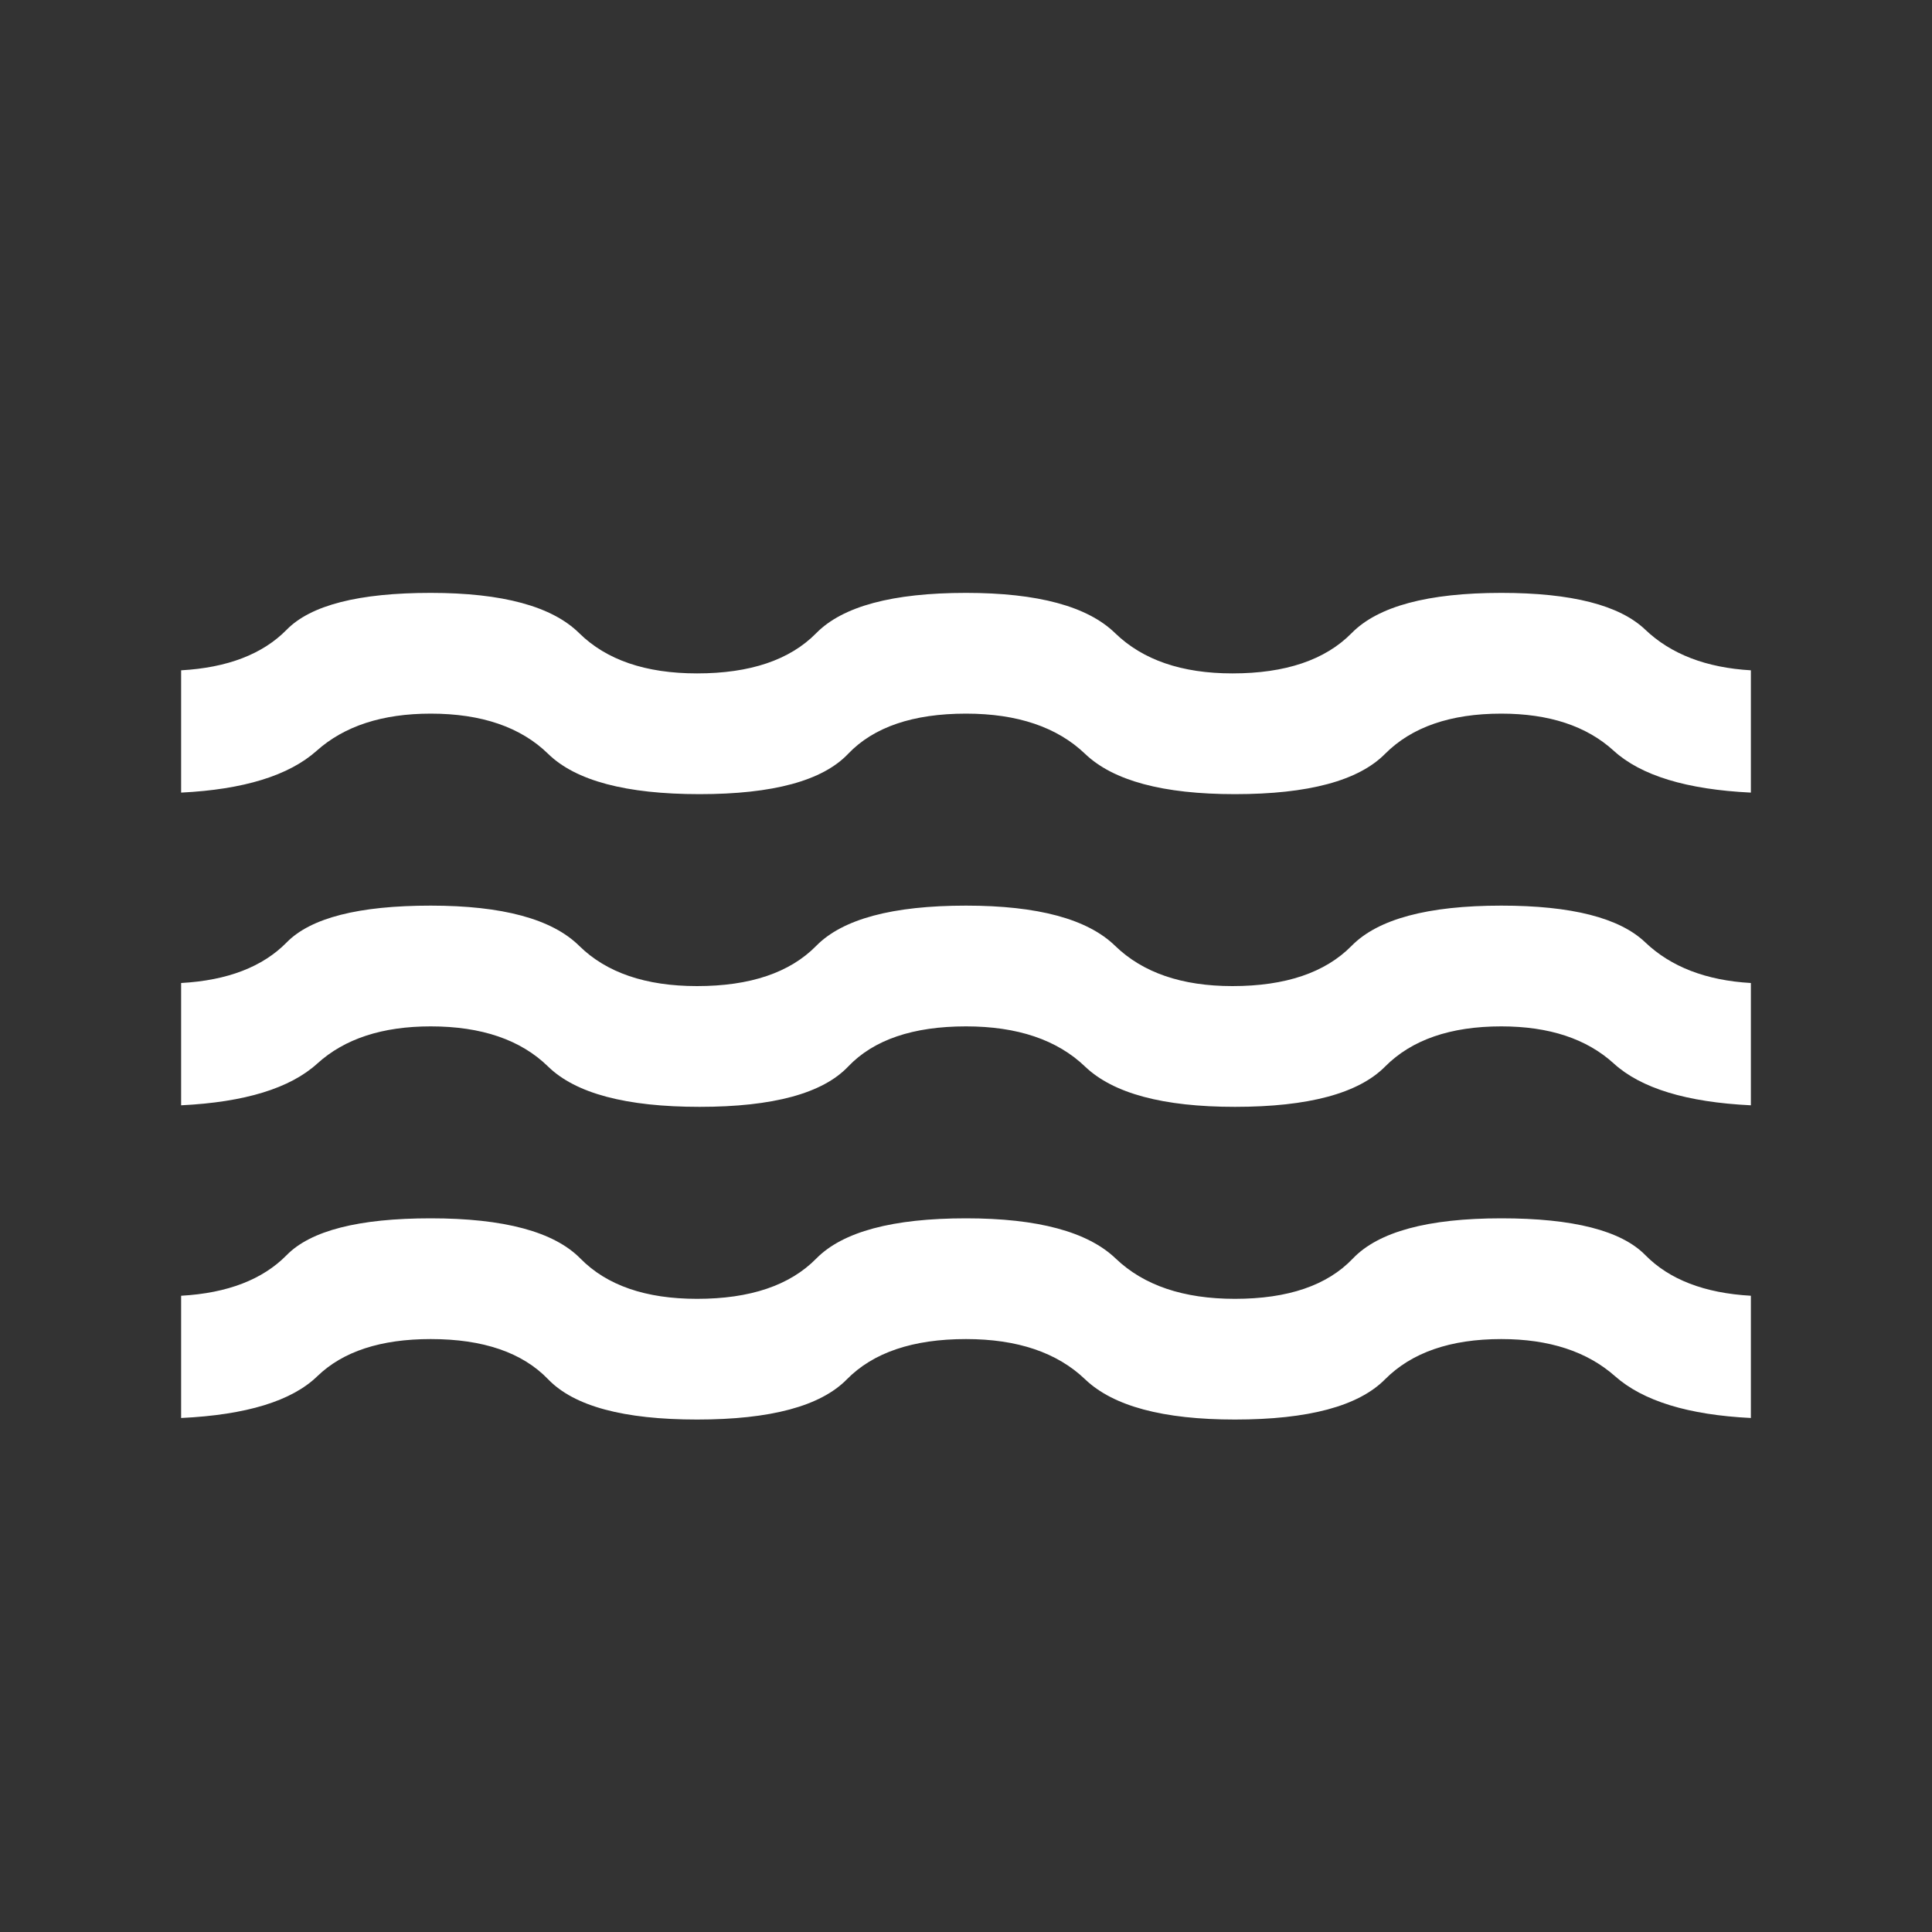 <svg width="40" height="40" viewBox="0 0 40 40" fill="none" xmlns="http://www.w3.org/2000/svg">
<rect x="0" y="0" width="40" height="40" fill="#333333" stroke="none"/>
<mask id="mask0_585_1220" style="mask-type:alpha" maskUnits="userSpaceOnUse" x="0" y="0" width="40" height="40">
<rect width="40" height="40" fill="#D9D9D9"/>
</mask>
<g mask="url(#mask0_585_1220)">
<path d="M3.75 29.358V26.827C4.709 26.773 5.438 26.492 5.936 25.985C6.434 25.478 7.428 25.224 8.917 25.224C10.438 25.224 11.472 25.502 12.018 26.058C12.564 26.613 13.369 26.891 14.432 26.891C15.531 26.891 16.353 26.613 16.899 26.058C17.445 25.502 18.479 25.224 20 25.224C21.487 25.224 22.521 25.502 23.101 26.058C23.681 26.613 24.503 26.891 25.567 26.891C26.666 26.891 27.479 26.613 28.008 26.058C28.537 25.502 29.562 25.224 31.083 25.224C32.572 25.224 33.566 25.478 34.064 25.985C34.562 26.492 35.291 26.773 36.25 26.827V29.358C34.955 29.294 34.017 29.006 33.438 28.493C32.858 27.98 32.073 27.724 31.083 27.724C30.03 27.724 29.228 28.002 28.676 28.557C28.125 29.113 27.089 29.39 25.567 29.39C24.08 29.39 23.047 29.113 22.466 28.557C21.886 28.002 21.064 27.724 20 27.724C18.902 27.724 18.08 28.002 17.534 28.557C16.988 29.113 15.954 29.39 14.432 29.39C12.911 29.39 11.884 29.113 11.349 28.557C10.815 28.002 10.004 27.724 8.917 27.724C7.883 27.724 7.1 27.98 6.57 28.493C6.041 29.006 5.101 29.294 3.75 29.358ZM3.75 22.884V20.352C4.709 20.299 5.438 20.018 5.936 19.511C6.434 19.003 7.428 18.75 8.917 18.75C10.404 18.75 11.429 19.027 11.992 19.583C12.555 20.138 13.369 20.416 14.432 20.416C15.531 20.416 16.353 20.138 16.899 19.583C17.445 19.027 18.479 18.75 20 18.75C21.487 18.75 22.517 19.027 23.088 19.583C23.66 20.138 24.469 20.416 25.516 20.416C26.614 20.416 27.436 20.138 27.983 19.583C28.528 19.027 29.562 18.75 31.083 18.75C32.538 18.75 33.532 19.003 34.064 19.511C34.596 20.018 35.325 20.299 36.25 20.352V22.884C34.921 22.82 33.975 22.532 33.412 22.019C32.849 21.506 32.073 21.25 31.083 21.25C30.03 21.25 29.228 21.527 28.676 22.083C28.125 22.638 27.089 22.916 25.567 22.916C24.08 22.916 23.047 22.638 22.466 22.083C21.886 21.527 21.064 21.25 20 21.25C18.902 21.25 18.088 21.527 17.559 22.083C17.03 22.638 16.005 22.916 14.484 22.916C12.963 22.916 11.918 22.638 11.349 22.083C10.781 21.527 9.97 21.25 8.917 21.25C7.917 21.25 7.135 21.506 6.57 22.019C6.006 22.532 5.066 22.82 3.75 22.884ZM3.75 16.41V13.878C4.709 13.824 5.438 13.544 5.936 13.037C6.434 12.529 7.428 12.275 8.917 12.275C10.404 12.275 11.429 12.553 11.992 13.109C12.555 13.664 13.369 13.942 14.432 13.942C15.531 13.942 16.353 13.664 16.899 13.109C17.445 12.553 18.479 12.275 20 12.275C21.487 12.275 22.517 12.553 23.088 13.109C23.66 13.664 24.469 13.942 25.516 13.942C26.614 13.942 27.436 13.664 27.983 13.109C28.528 12.553 29.562 12.275 31.083 12.275C32.538 12.275 33.532 12.529 34.064 13.037C34.596 13.544 35.325 13.824 36.25 13.878V16.41C34.921 16.346 33.975 16.057 33.412 15.545C32.849 15.031 32.073 14.775 31.083 14.775C30.03 14.775 29.228 15.053 28.676 15.608C28.125 16.164 27.089 16.442 25.567 16.442C24.08 16.442 23.047 16.164 22.466 15.608C21.886 15.053 21.064 14.775 20 14.775C18.902 14.775 18.088 15.053 17.559 15.608C17.03 16.164 16.005 16.442 14.484 16.442C12.963 16.442 11.918 16.164 11.349 15.608C10.781 15.053 9.97 14.775 8.917 14.775C7.917 14.775 7.129 15.031 6.555 15.545C5.98 16.057 5.045 16.346 3.75 16.41Z" fill="white"/>
</g>
</svg>
